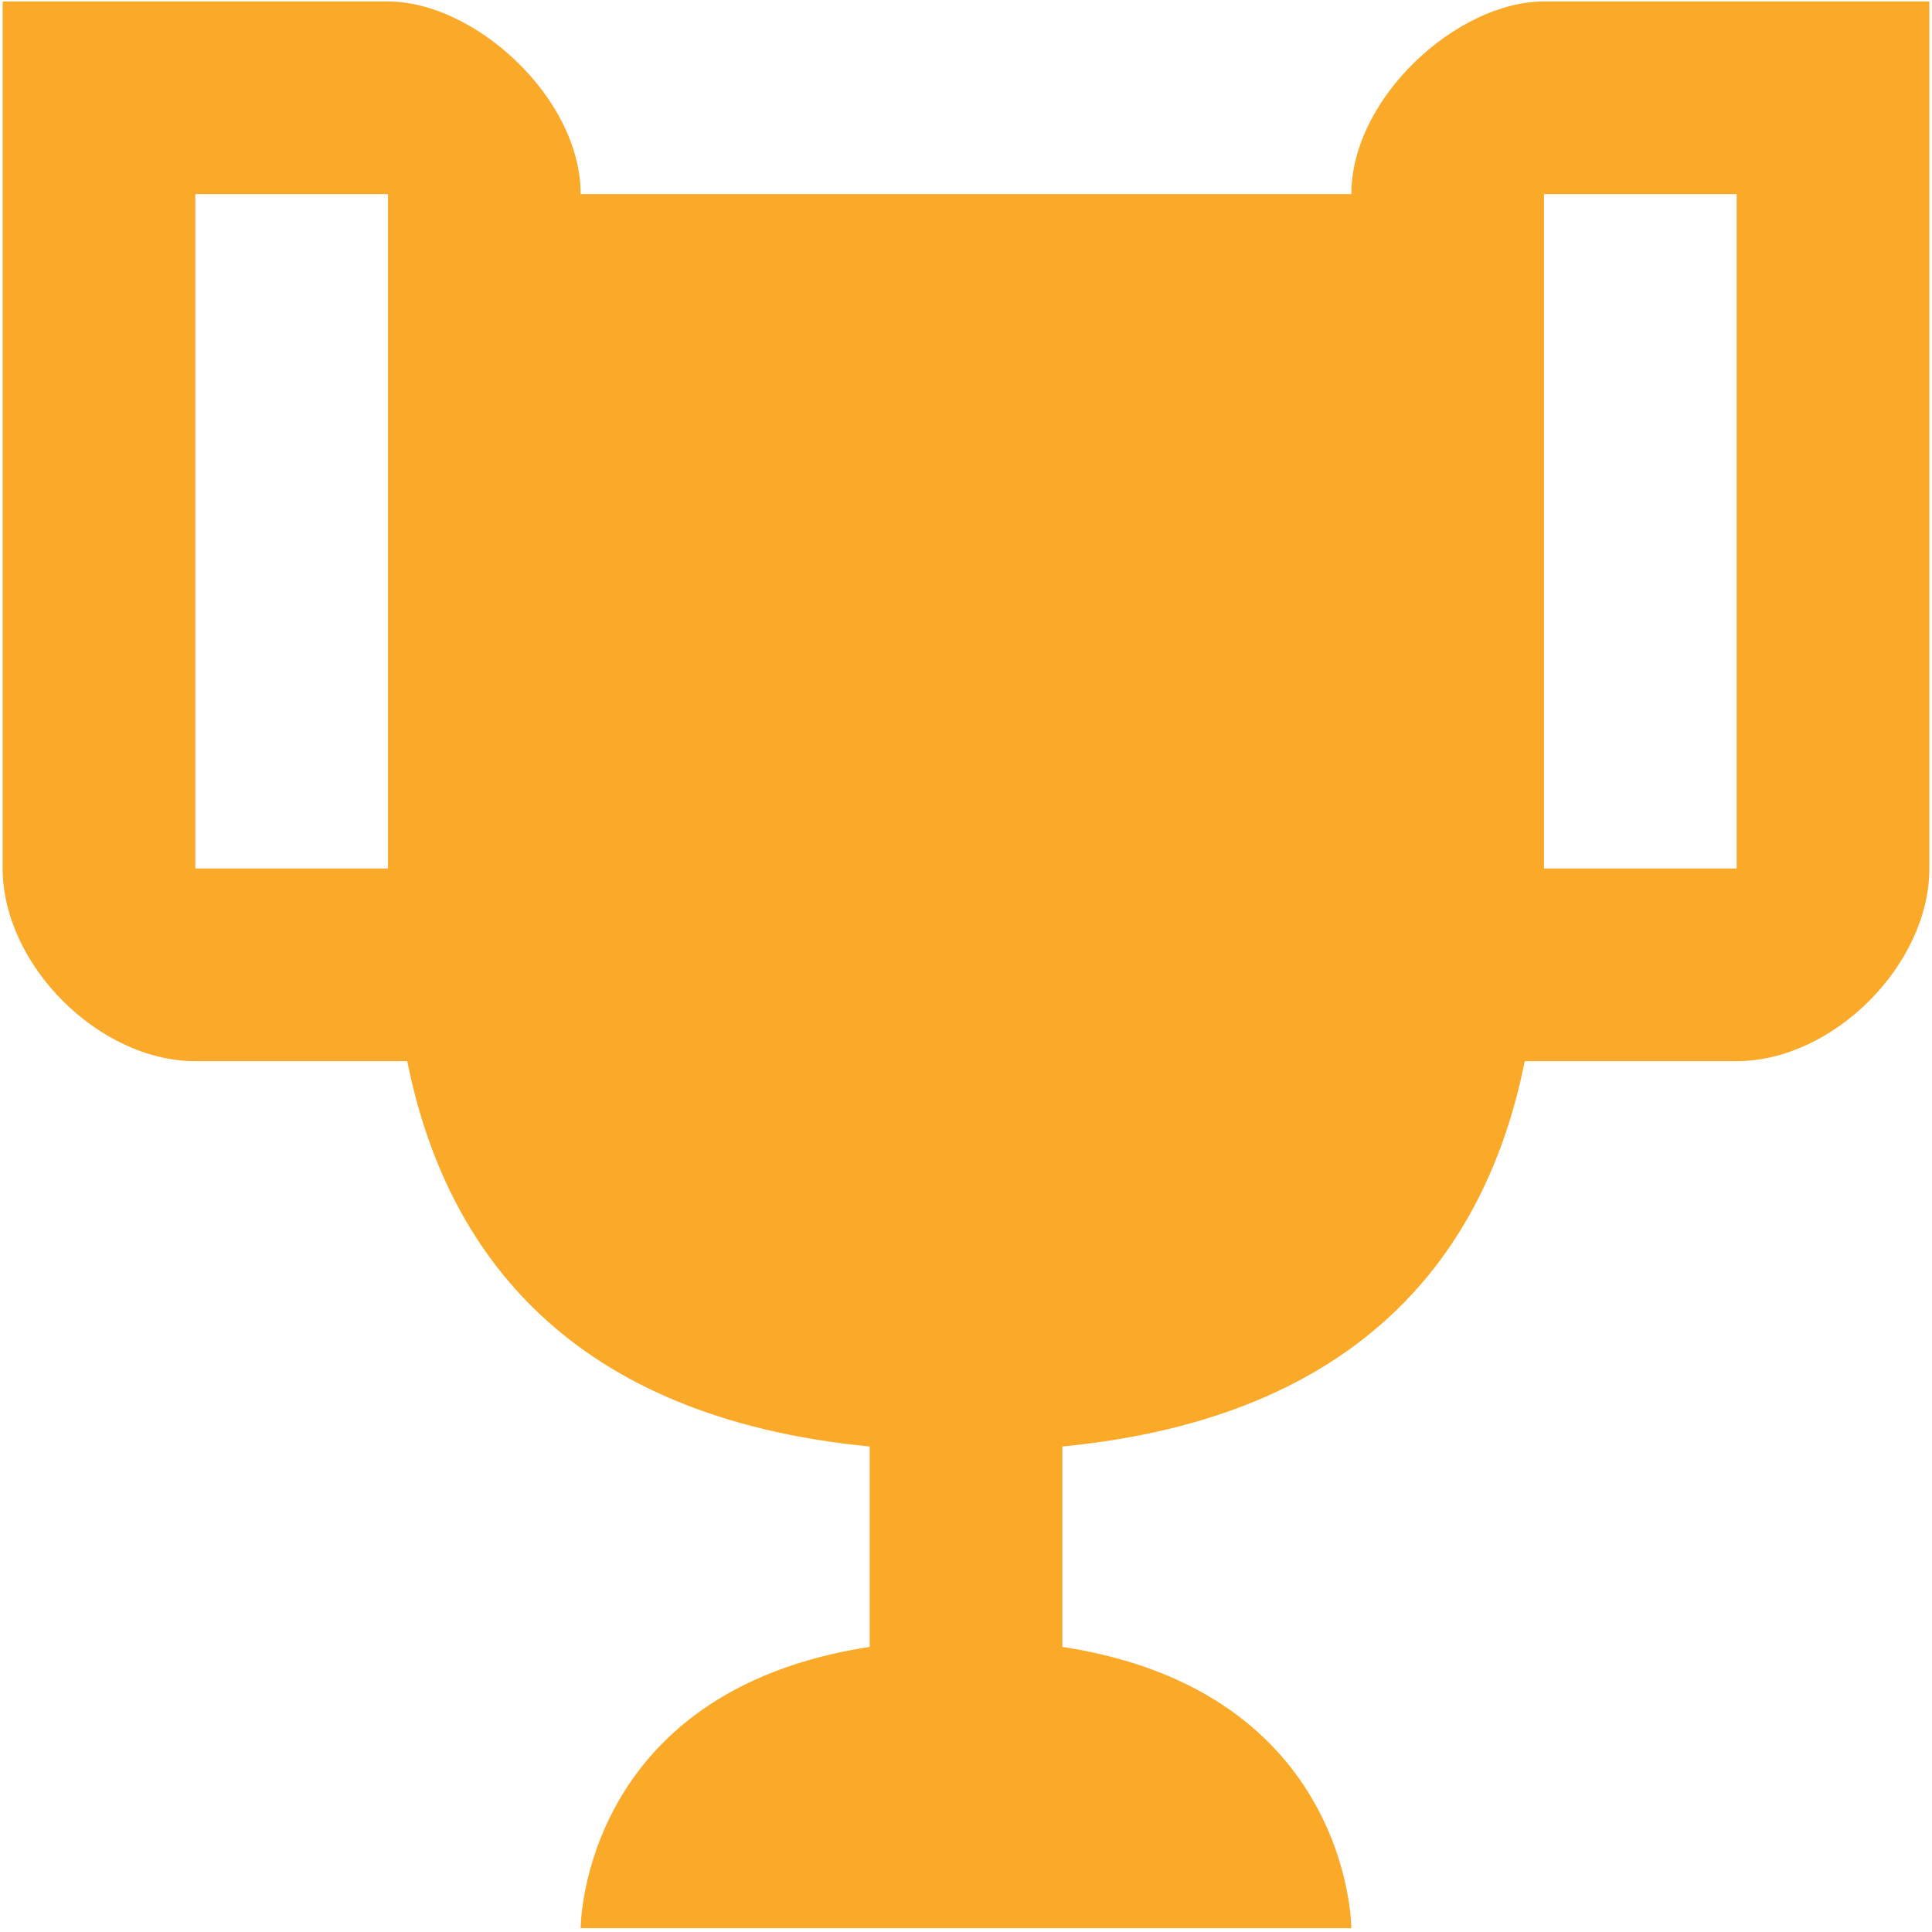 <?xml version="1.0" encoding="UTF-8"?>
<svg width="382px" height="382px" viewBox="0 0 382 382" version="1.1" xmlns="http://www.w3.org/2000/svg" xmlns:xlink="http://www.w3.org/1999/xlink">
    <!-- Generator: Sketch 62 (91390) - https://sketch.com -->
    <title>trophy</title>
    <desc>Created with Sketch.</desc>
    <g id="icon" stroke="none" stroke-width="1" fill="none" fill-rule="evenodd">
        <g id="trophy" transform="translate(-9, -9)" fill="#FAA929" fill-rule="nonzero">
            <path d="M314.286,9.29 C297.143,9.29 276.19,28.338 276.19,47.385 L123.81,47.385 C123.81,28.338 102.857,9.29 85.714,9.29 L9.524,9.29 L9.524,180.719 C9.524,199.766 28.571,218.814 47.619,218.814 L89.524,218.814 C97.143,256.909 121.905,289.29 180.952,295.004 L180.952,334.623 C123.81,343.385 123.81,390.242 123.81,390.242 L276.19,390.242 C276.19,390.242 276.19,343.385 219.048,334.623 L219.048,295.004 C278.095,289.29 302.857,256.909 310.476,218.814 L352.381,218.814 C371.429,218.814 390.476,199.766 390.476,180.719 L390.476,9.29 L314.286,9.29 M85.714,180.719 L47.619,180.719 L47.619,47.385 L85.714,47.385 L85.714,180.719 M352.381,180.719 L314.286,180.719 L314.286,47.385 L352.381,47.385 L352.381,180.719 Z" id="Shape"></path>
        </g>
    </g>
</svg>